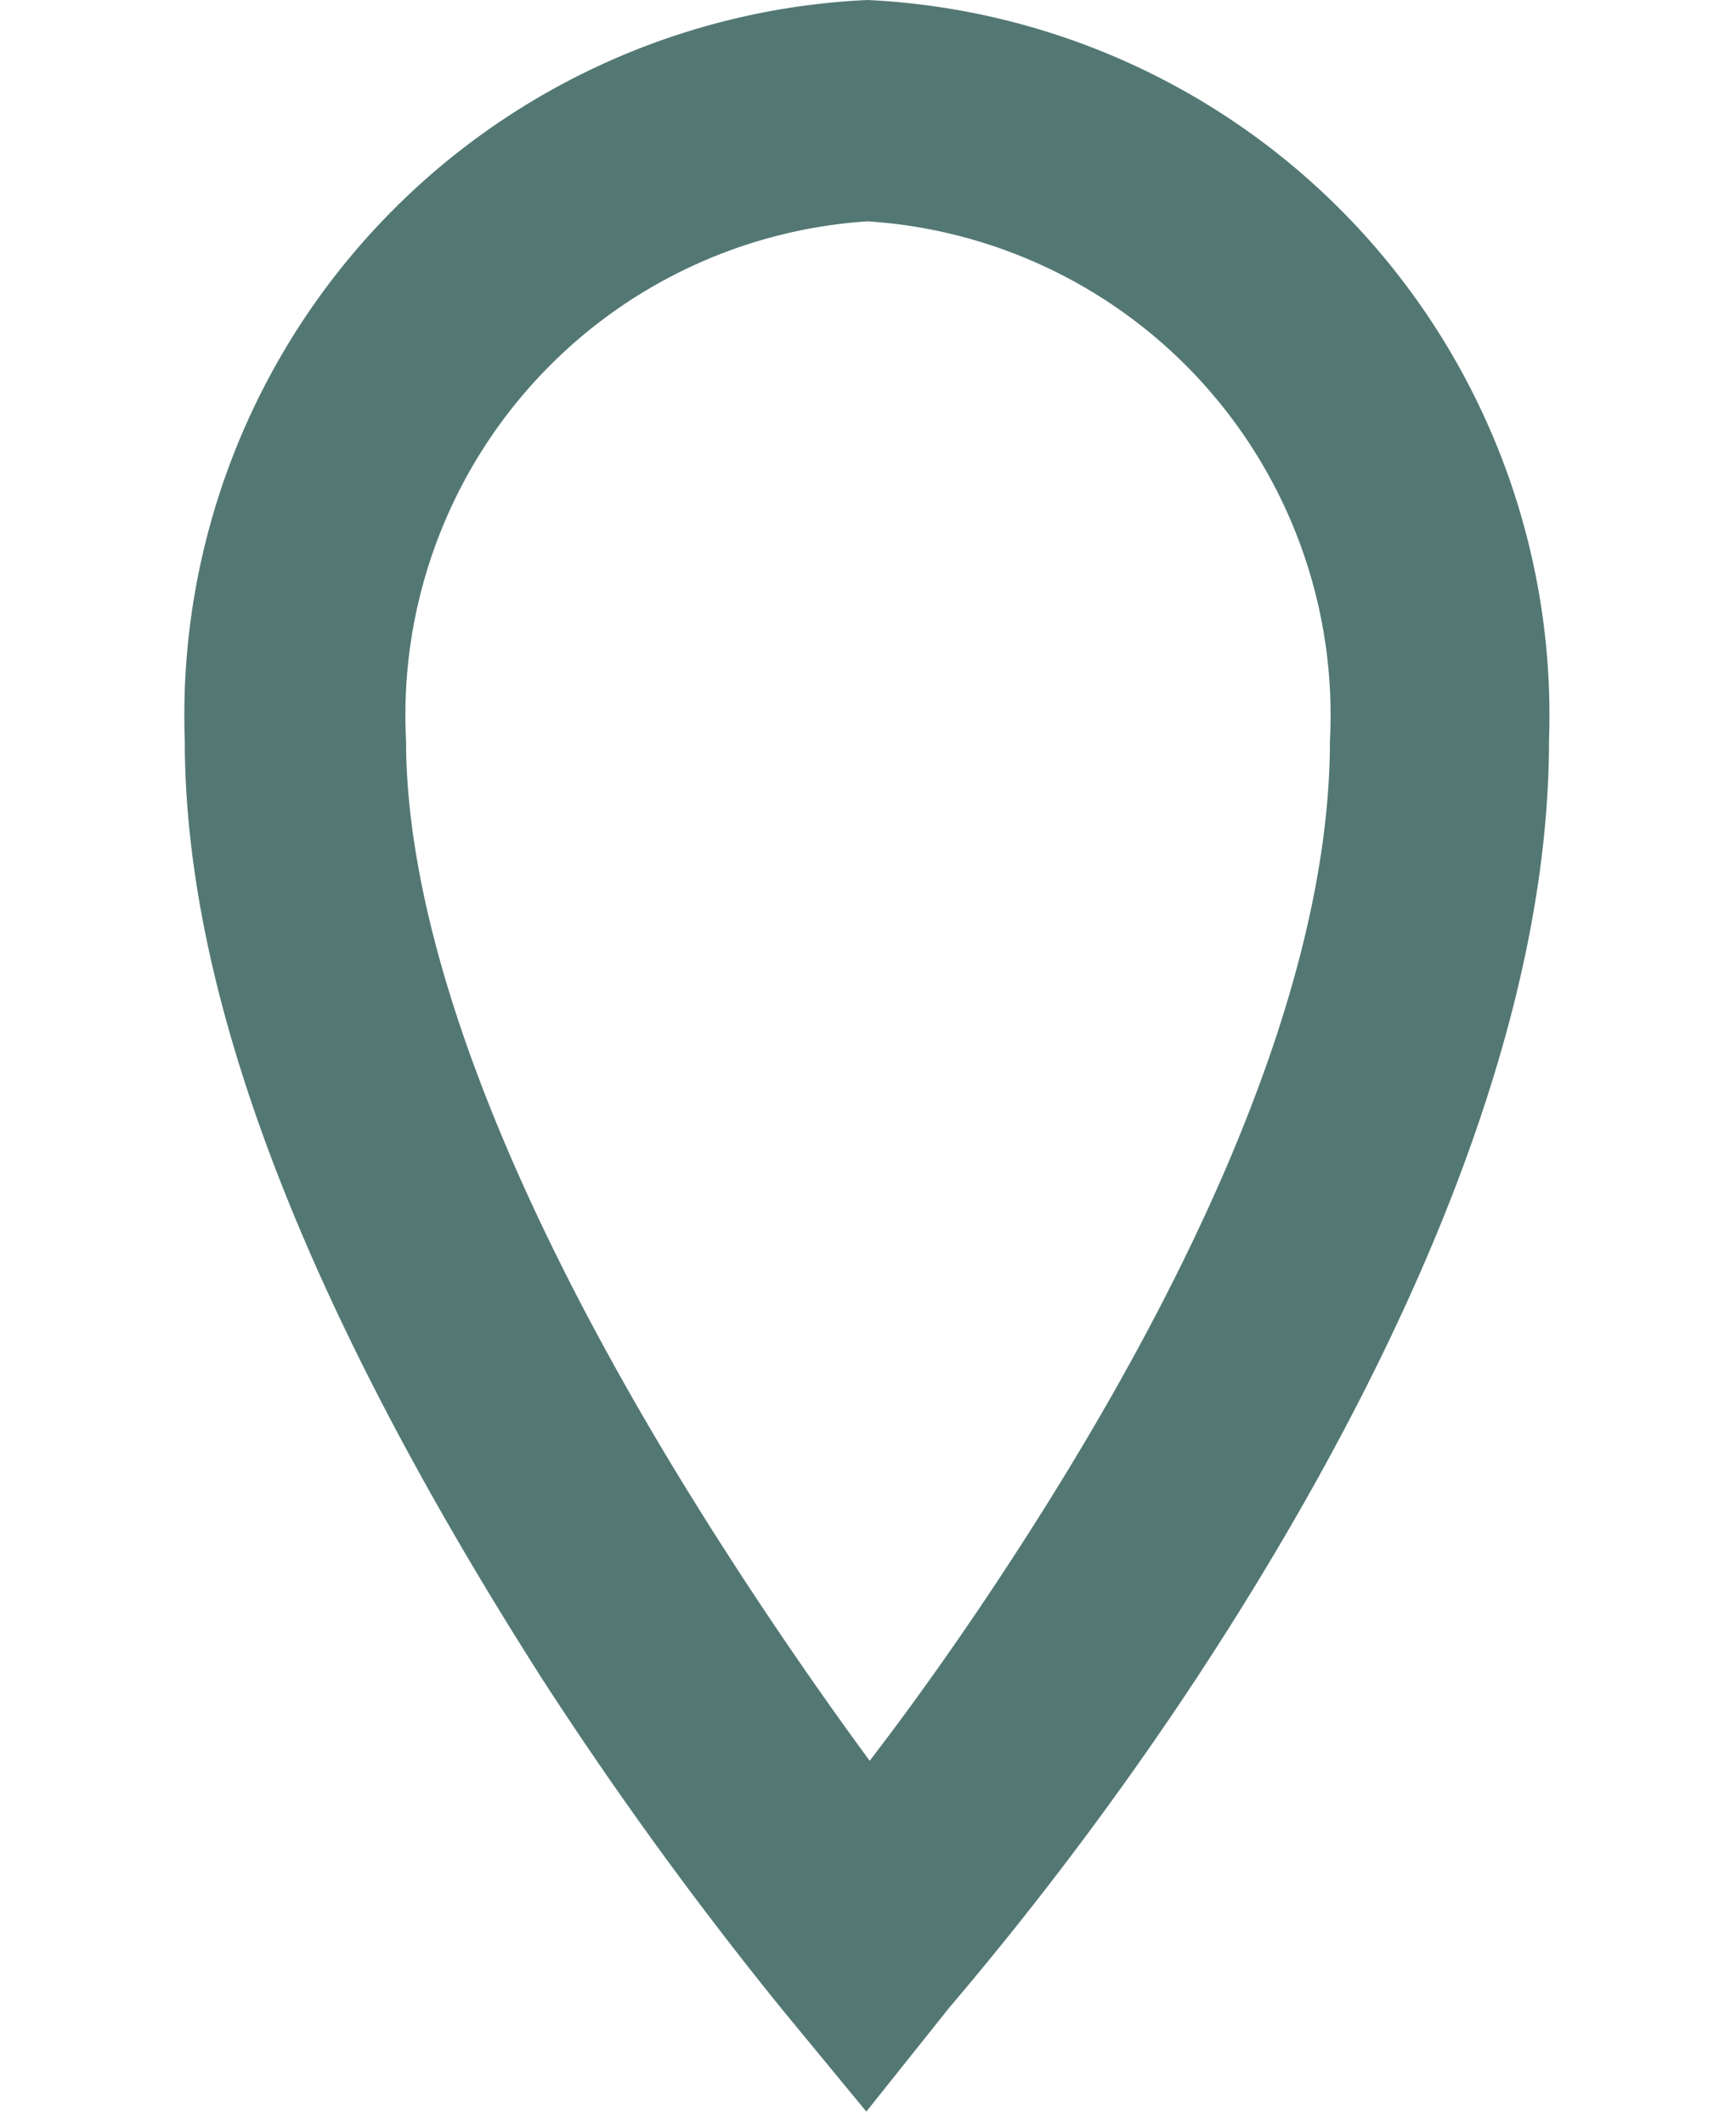<svg id="Layer_1" data-name="Layer 1" xmlns="http://www.w3.org/2000/svg" viewBox="0 0 15.69 19.19"><defs><style>.cls-1{fill:#537874;}</style></defs><title>locations</title><path class="cls-1" d="M7.83,19.08l-0.75-.91a34.68,34.68,0,0,1-2.18-3C2.75,11.8,1.67,9,1.67,6.69A6.47,6.47,0,0,1,7.84,0,6.47,6.47,0,0,1,14,6.69c0,3-1.72,6.24-3.17,8.45a30.62,30.62,0,0,1-2.25,3ZM7.84,2A4.47,4.47,0,0,0,3.67,6.69c0,1.85,1,4.4,2.91,7.36,0.47,0.73.92,1.37,1.28,1.86,0.37-.48.83-1.12,1.31-1.86,1.3-2,2.85-4.88,2.85-7.36A4.47,4.47,0,0,0,7.84,2Z"/></svg>
